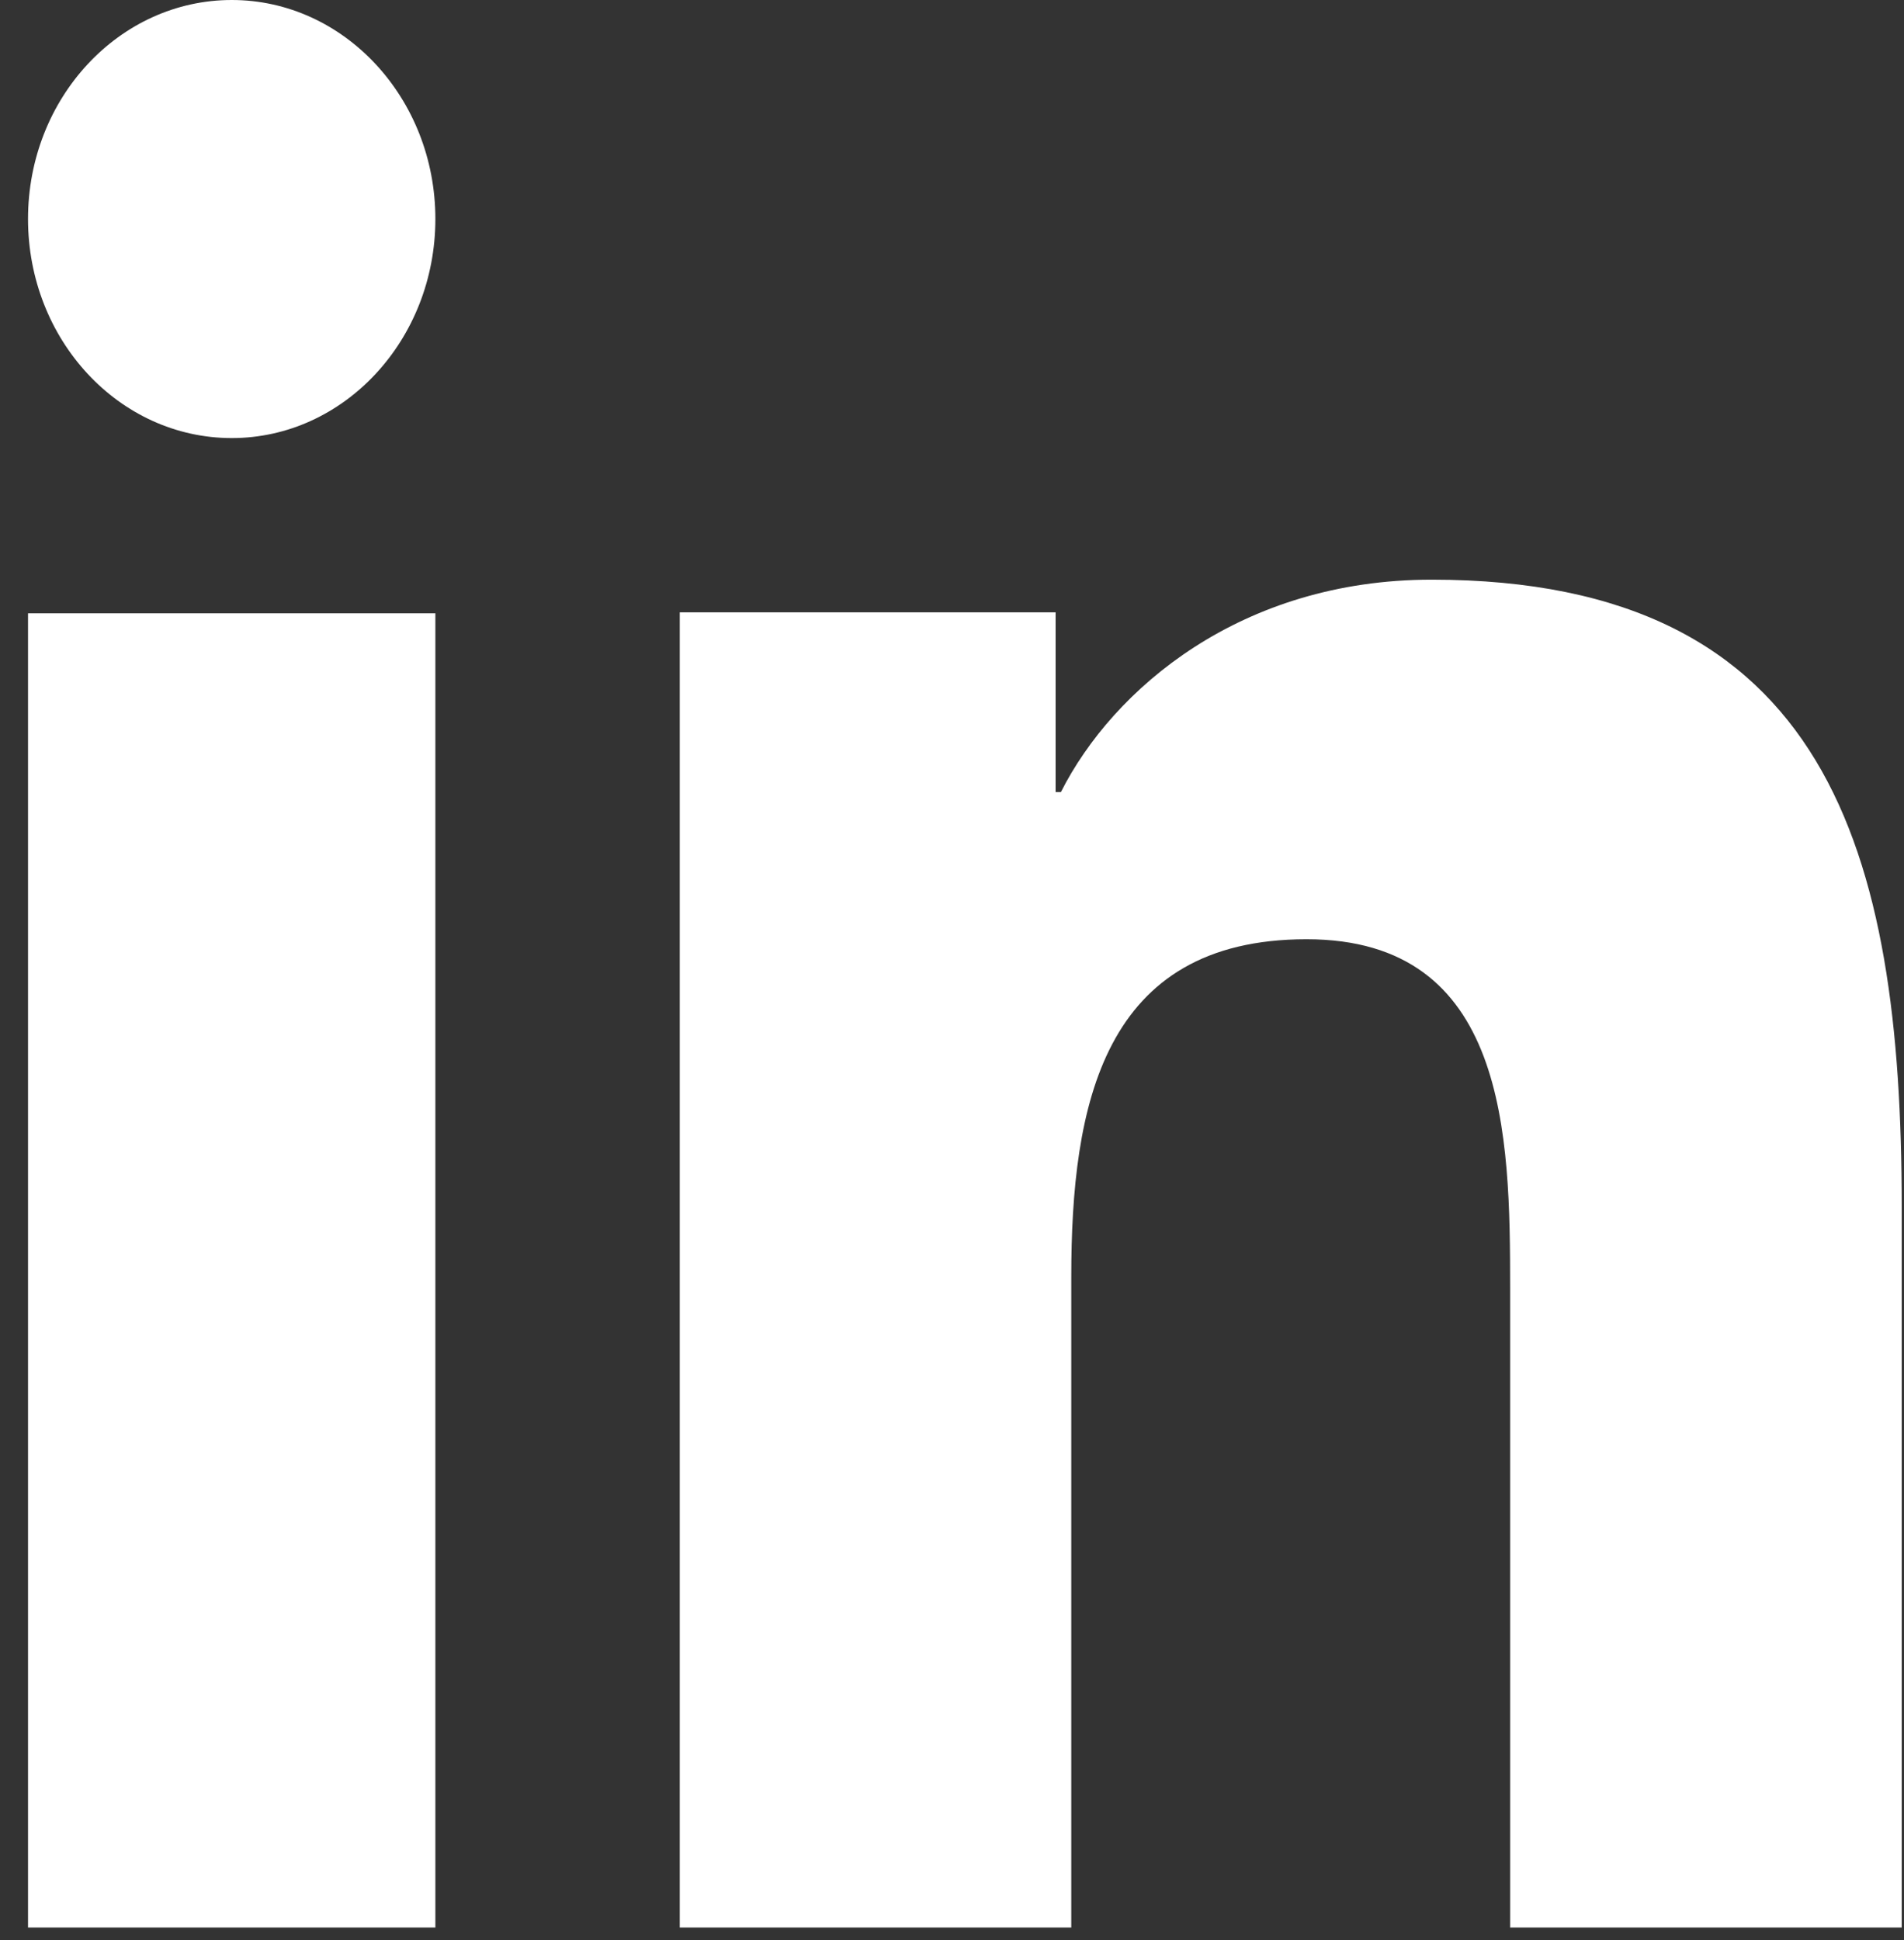 <svg width="53" height="54" viewBox="0 0 53 54" fill="none" xmlns="http://www.w3.org/2000/svg">
<rect x="0" y="0" width="53" height="54" fill="#333333" stroke="none"/>
<path d="M12.119 53.649H0.78V17.07H12.119V53.649ZM6.452 12.193C3.316 12.193 0.78 9.459 0.78 6.094C0.78 2.729 3.32 0 6.452 0C9.577 0 12.119 2.734 12.119 6.094C12.119 9.459 9.577 12.193 6.452 12.193ZM52.936 53.649H42.036V35.847C42.036 31.602 41.961 26.142 36.369 26.142C30.693 26.142 29.82 30.765 29.82 35.54V53.649H18.922V17.043H29.384V22.045H29.532C30.988 19.167 34.546 16.134 39.852 16.134C50.895 16.134 52.936 23.715 52.936 33.572C52.936 33.572 52.936 53.649 52.936 53.649Z" fill="white"/>
</svg>
